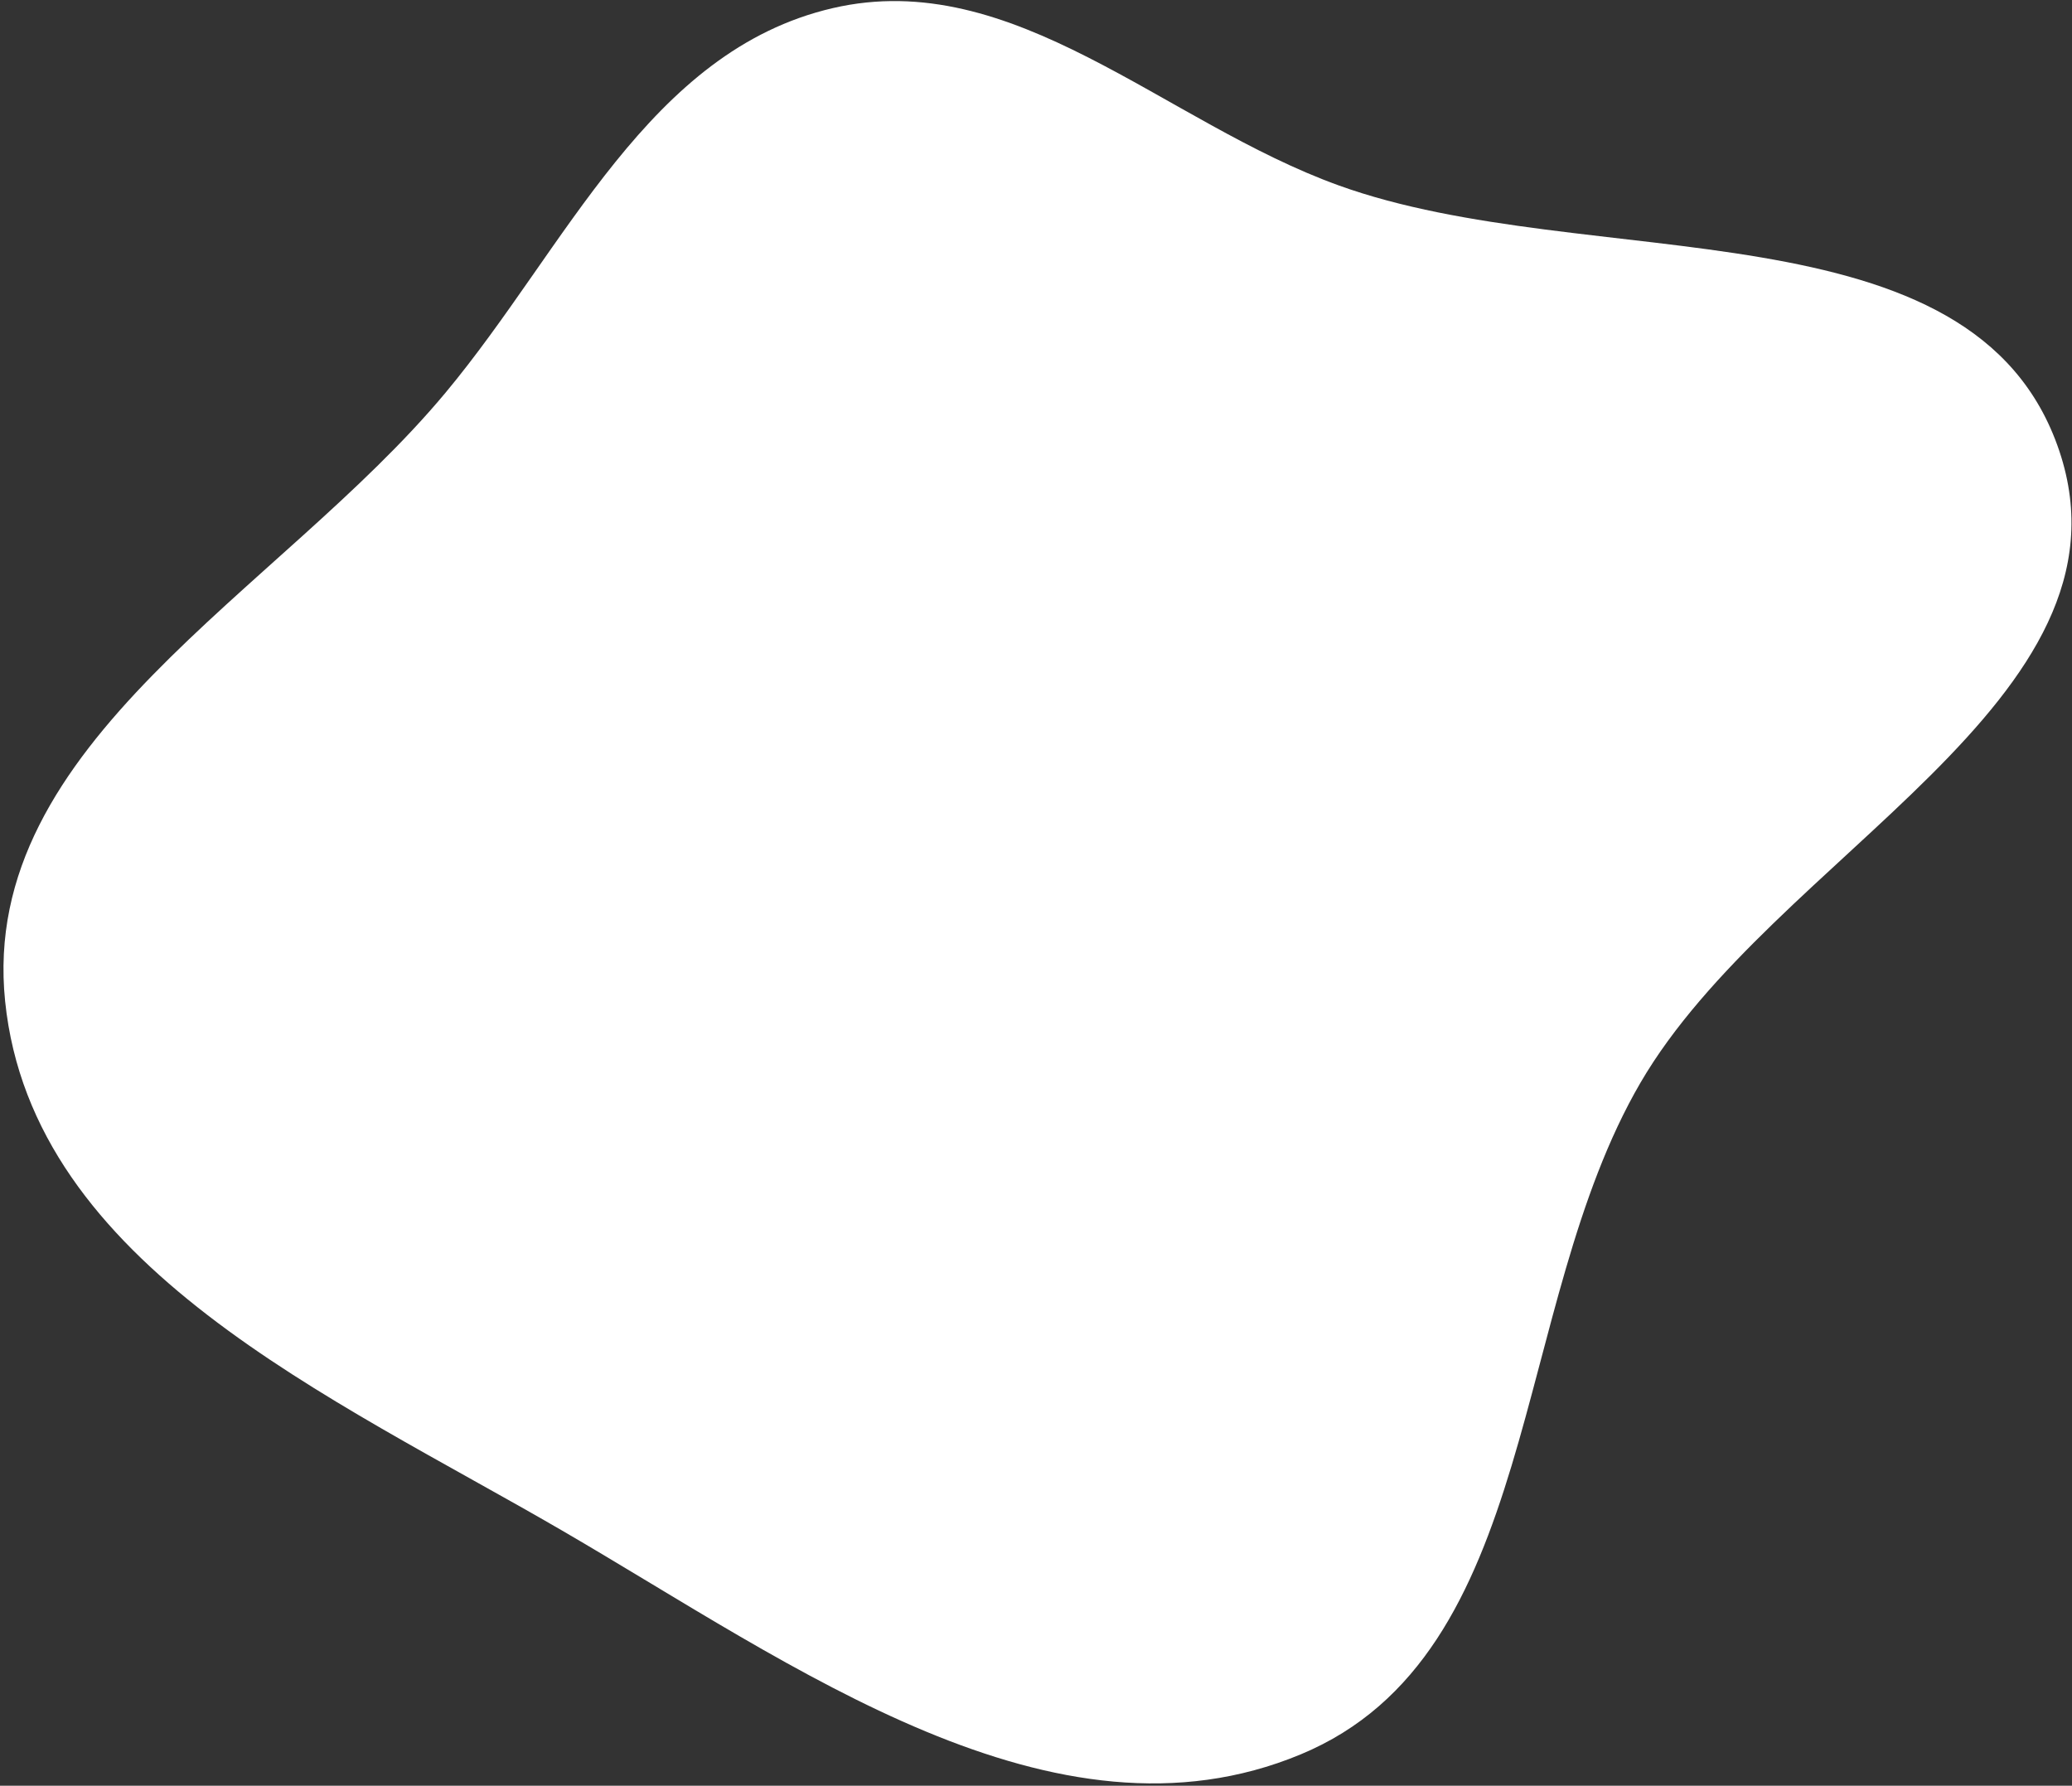<svg width="485" height="418" viewBox="0 0 485 418" fill="none" xmlns="http://www.w3.org/2000/svg">
<rect x="0" y="0" width="485" height="418" fill="#333333" stroke="none"/>
<path fill-rule="evenodd" clip-rule="evenodd" d="M1.2 234.376C-5.02 173.765 65.265 138.753 104.261 91.953C132.605 57.938 151.783 11.921 194.907 1.906C237.26 -7.931 272.436 28.632 313.337 43.395C371.931 64.545 462.172 46.481 482.024 105.539C501.626 163.851 414.902 200.332 383.962 253.493C353.258 306.249 360.803 387.271 304.437 410.677C246.642 434.676 185.703 389.745 131.595 358.287C77.712 326.959 7.565 296.387 1.2 234.376Z" fill="white"/>
</svg>
